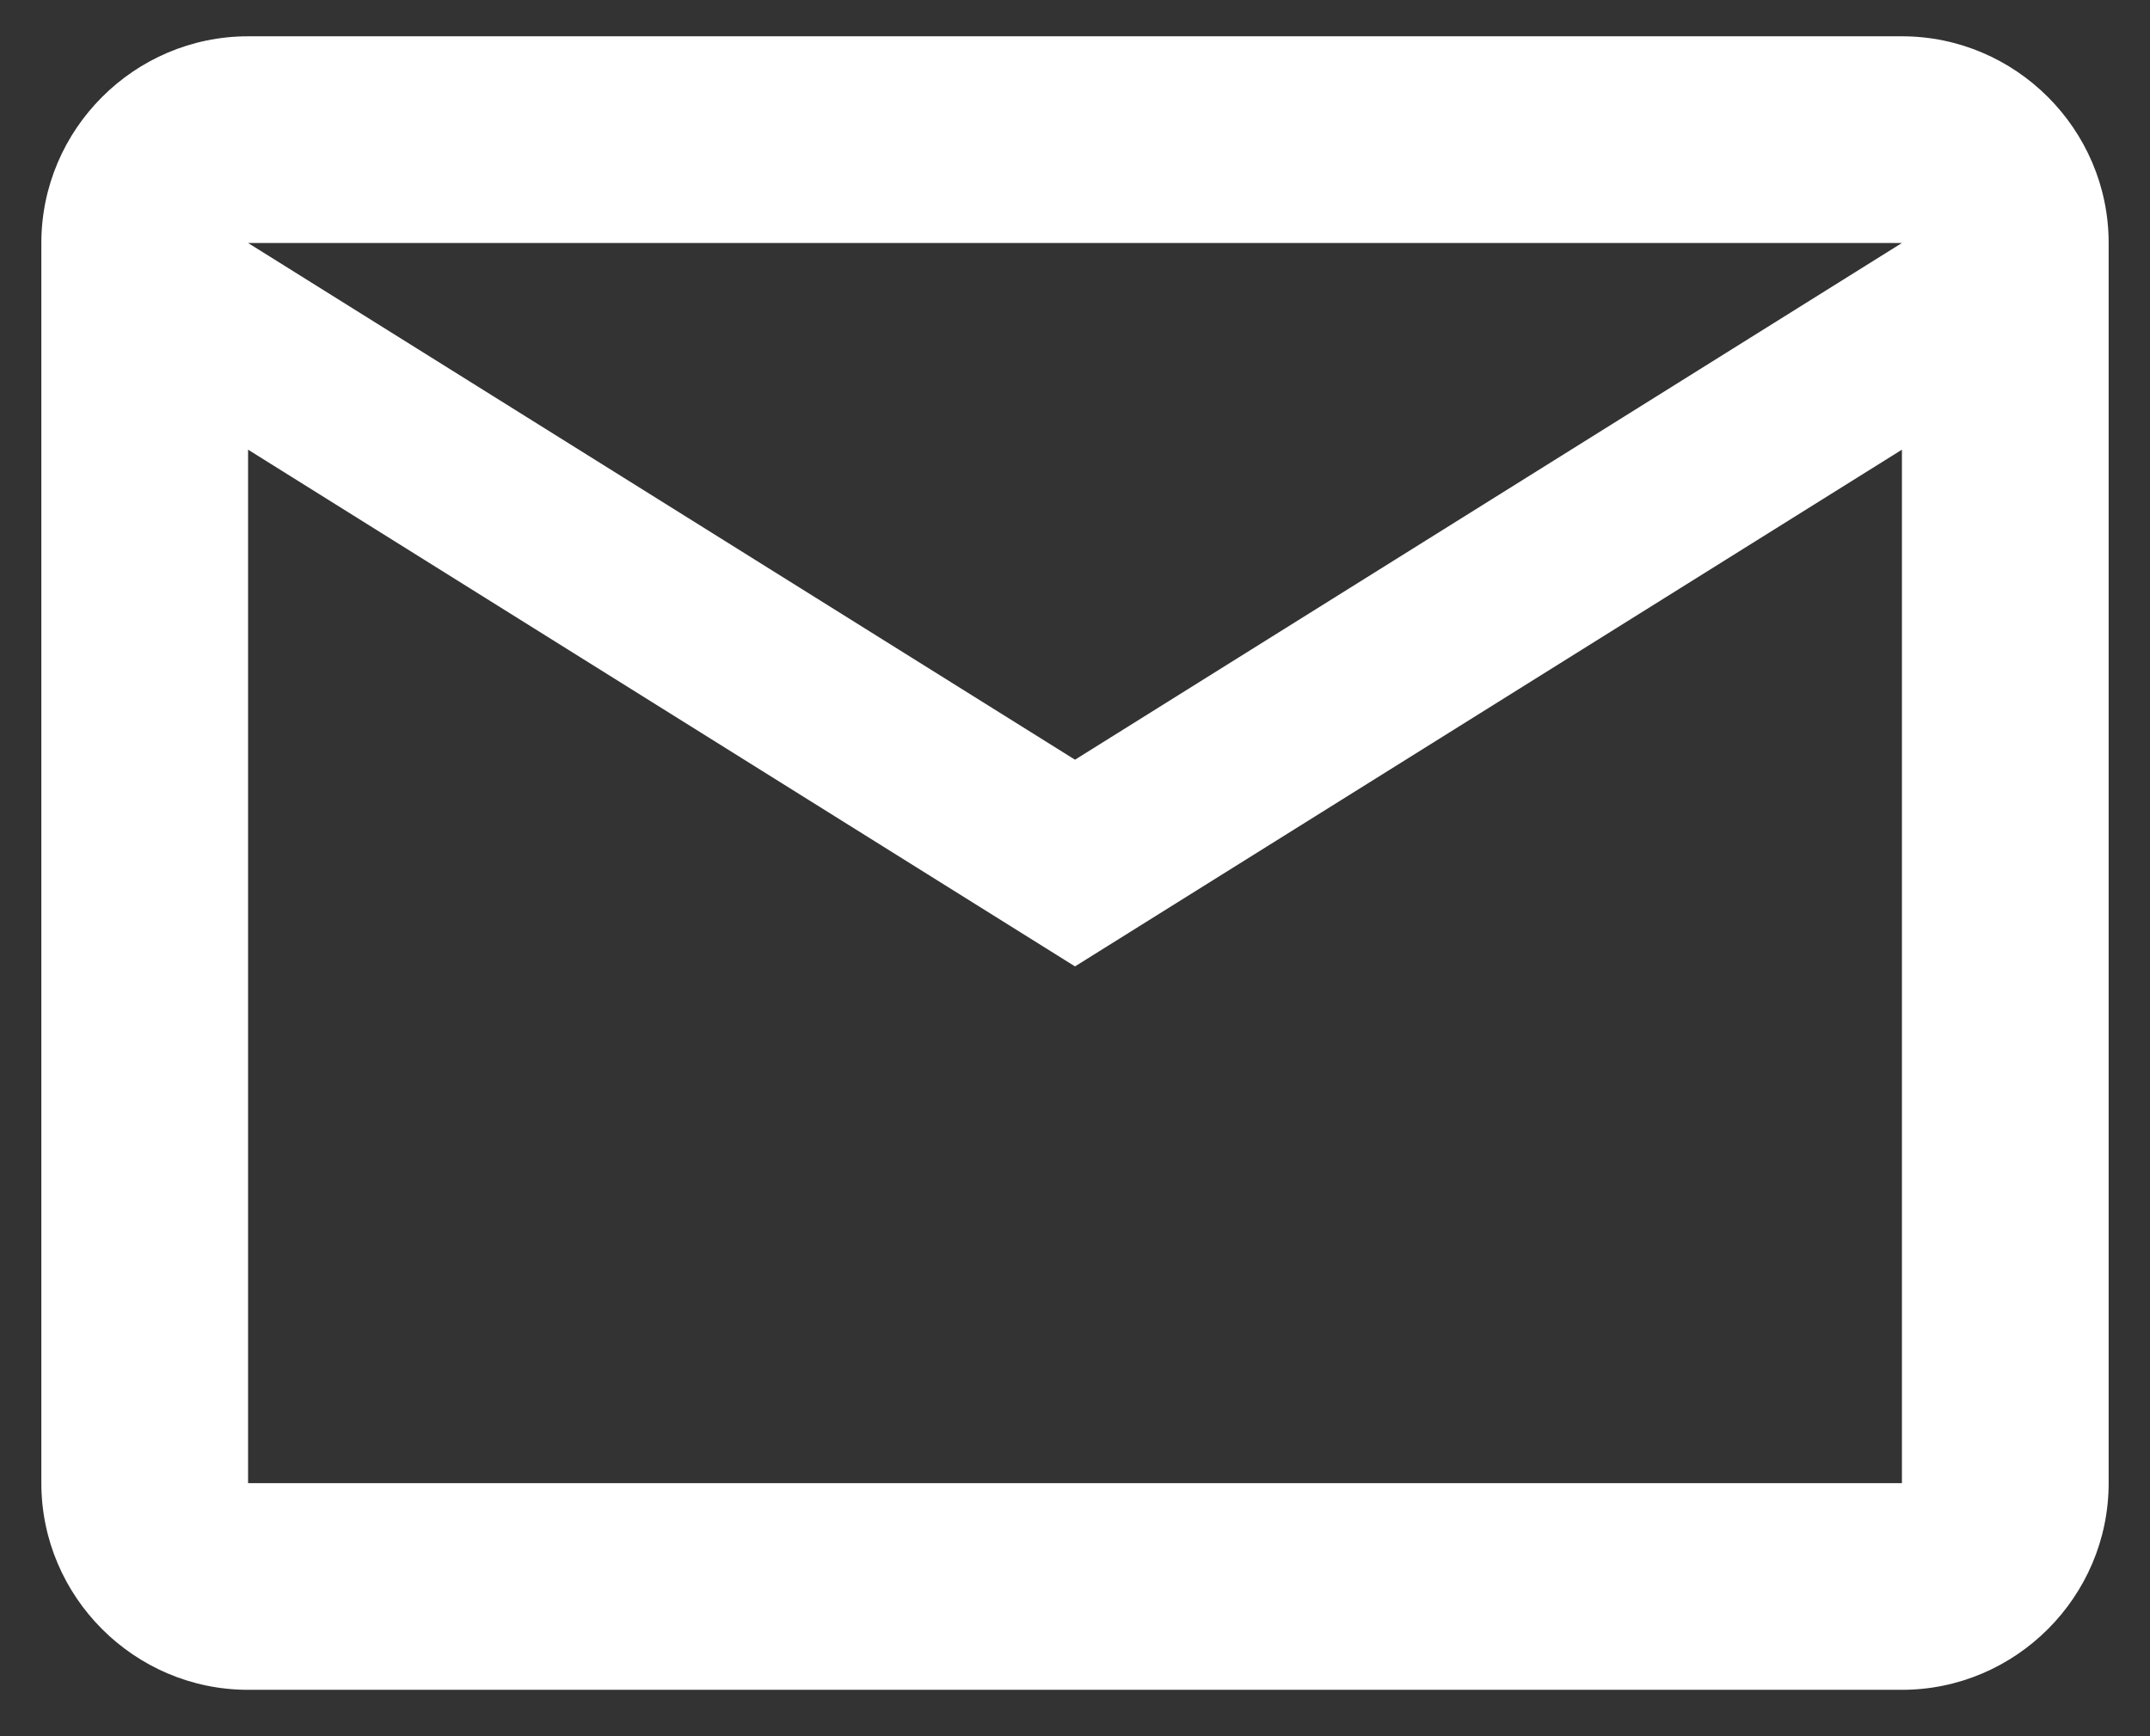 <svg width="26" height="21" viewBox="0 0 26 21" fill="none" xmlns="http://www.w3.org/2000/svg">
<rect x="0" y="0" width="26" height="21" fill="#333333" stroke="none"/>
<path d="M25.5 2.939C25.5 1.564 24.375 0.439 23 0.439H3C1.625 0.439 0.5 1.564 0.5 2.939V17.939C0.5 19.314 1.625 20.439 3 20.439H23C24.375 20.439 25.5 19.314 25.5 17.939V2.939ZM23 2.939L13 9.189L3 2.939H23ZM23 17.939H3V5.439L13 11.689L23 5.439V17.939Z" fill="white"/>
</svg>
